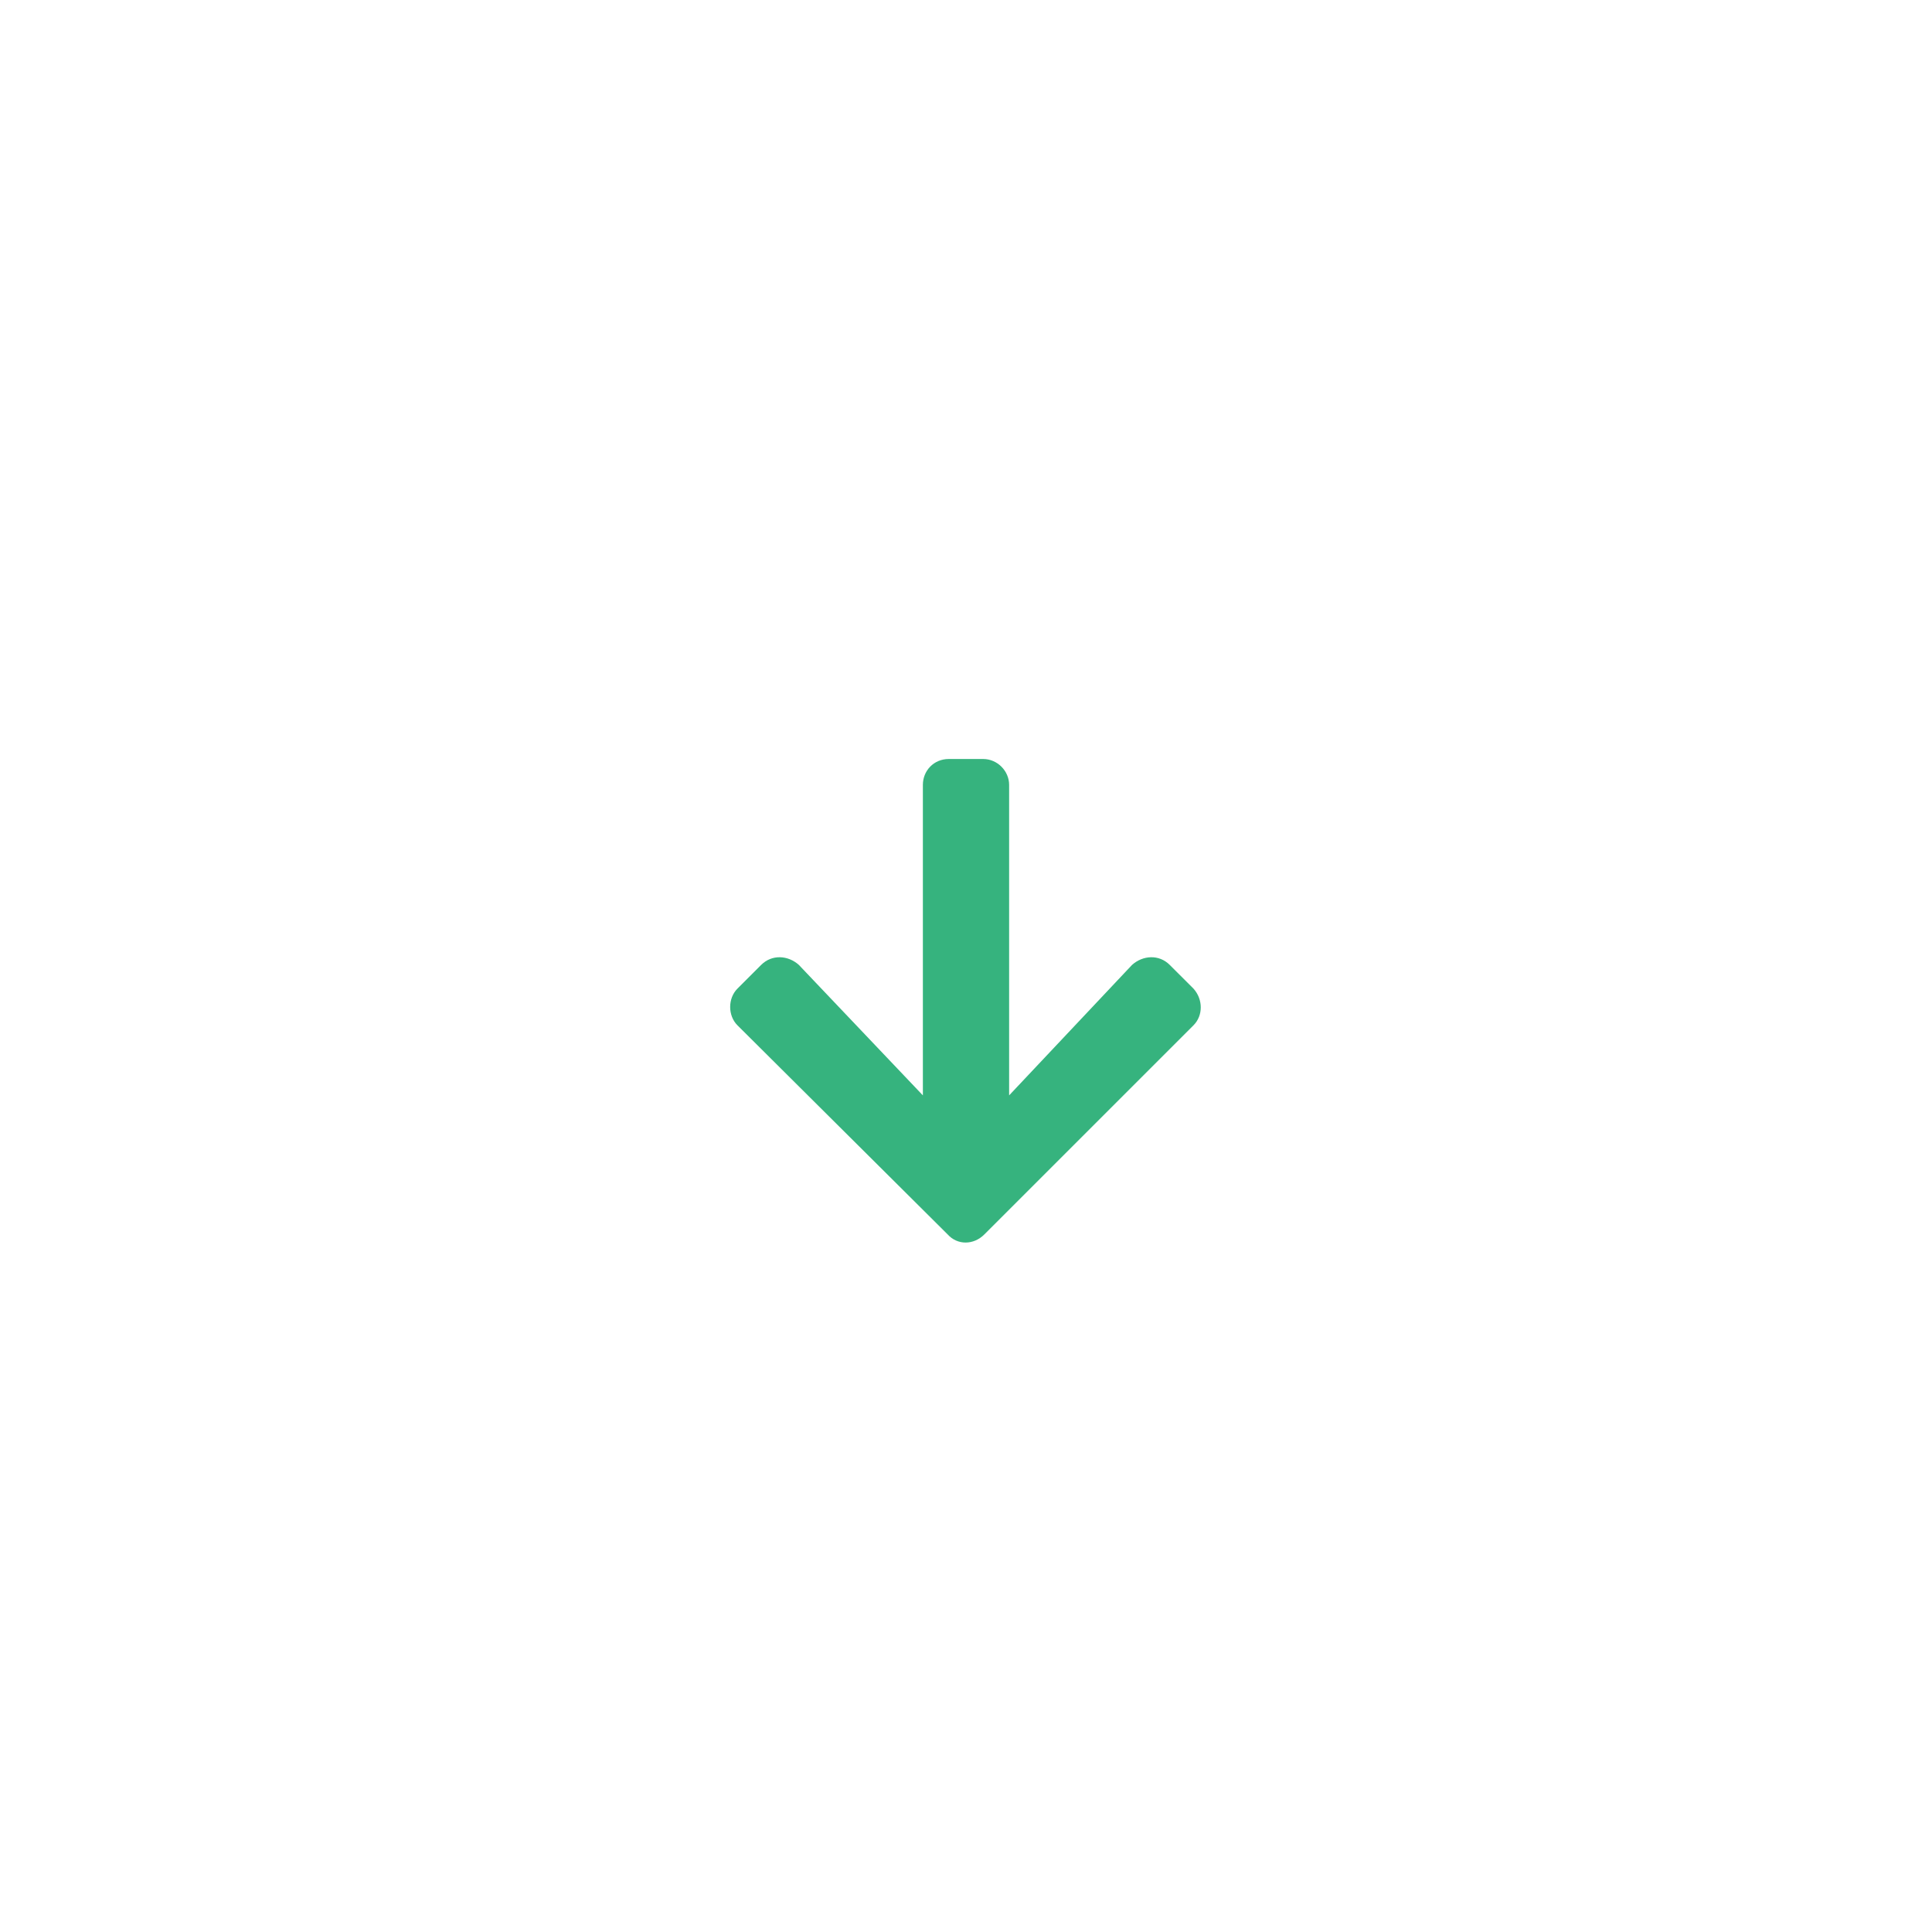 <svg width="56" height="56" viewBox="0 0 56 56" fill="none" xmlns="http://www.w3.org/2000/svg">
<path d="M33.906 27.969L34.594 28.656C34.875 28.969 34.875 29.438 34.594 29.719L28.531 35.781C28.219 36.094 27.75 36.094 27.469 35.781L21.375 29.719C21.094 29.438 21.094 28.938 21.375 28.656L22.062 27.969C22.375 27.656 22.844 27.688 23.156 27.969L26.75 31.75V22.75C26.75 22.344 27.062 22 27.5 22H28.5C28.906 22 29.25 22.344 29.25 22.75V31.75L32.812 27.969C33.125 27.688 33.594 27.656 33.906 27.969Z" fill="#36B37E"/>
</svg>
